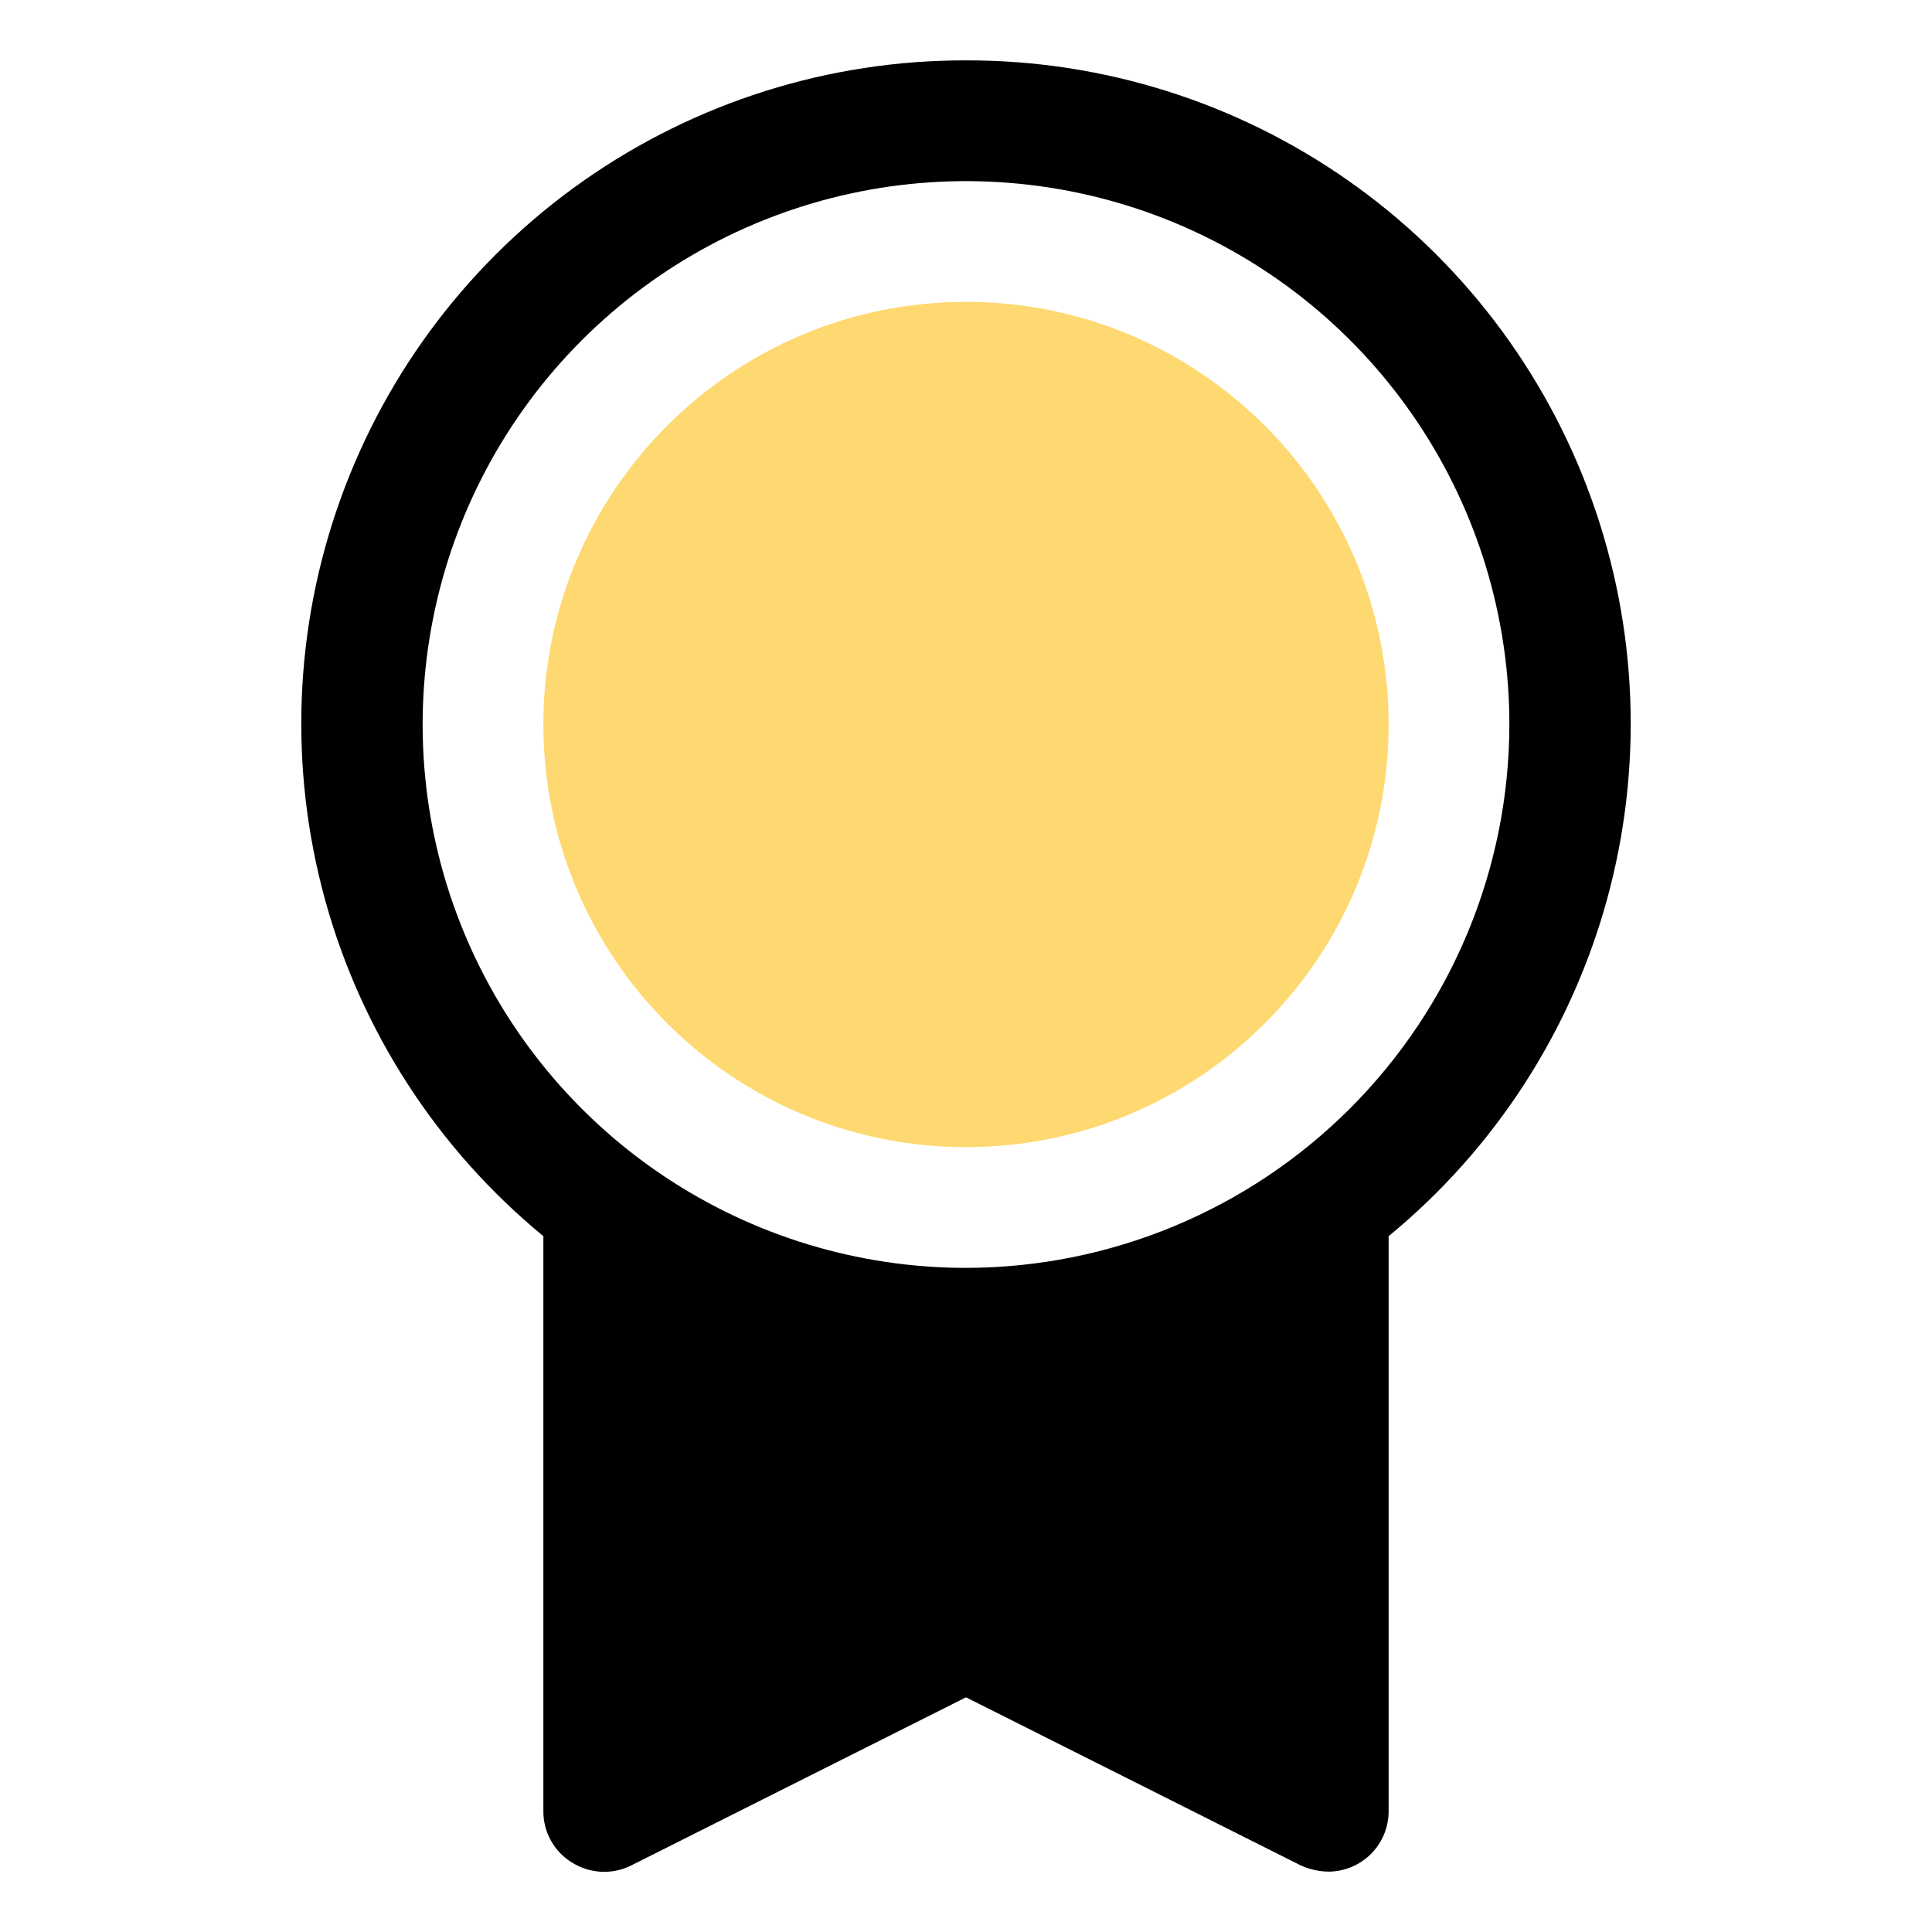 <?xml version="1.0" encoding="UTF-8"?> <svg xmlns="http://www.w3.org/2000/svg" width="32" height="32" viewBox="0 0 32 32" fill="none"><g clip-path="url(#clip0_120_27)"><path d="M16 19C19.866 19 23 15.866 23 12C23 8.134 19.866 5 16 5C12.134 5 9 8.134 9 12C9 15.866 12.134 19 16 19Z" fill="#FED971"></path><path d="M16 1C13.734 0.995 11.522 1.692 9.667 2.993C7.812 4.295 6.404 6.138 5.638 8.271C4.871 10.404 4.783 12.721 5.385 14.906C5.987 17.091 7.25 19.036 9 20.475V30C8.999 30.171 9.042 30.339 9.126 30.488C9.209 30.637 9.329 30.762 9.475 30.85C9.62 30.941 9.785 30.993 9.956 31.002C10.127 31.011 10.297 30.976 10.45 30.9L16 28.113L21.55 30.9C21.692 30.963 21.845 30.997 22 31C22.265 31 22.52 30.895 22.707 30.707C22.895 30.52 23 30.265 23 30V20.475C24.751 19.036 26.013 17.091 26.615 14.906C27.217 12.721 27.129 10.404 26.362 8.271C25.596 6.138 24.189 4.295 22.334 2.993C20.479 1.692 18.266 0.995 16 1ZM16 21C14.22 21 12.48 20.472 11 19.483C9.52 18.494 8.366 17.089 7.685 15.444C7.004 13.8 6.826 11.99 7.173 10.244C7.52 8.498 8.377 6.895 9.636 5.636C10.895 4.377 12.498 3.52 14.244 3.173C15.99 2.826 17.8 3.004 19.444 3.685C21.089 4.366 22.494 5.52 23.483 7C24.472 8.48 25 10.22 25 12C24.997 14.386 24.047 16.673 22.36 18.36C20.673 20.047 18.386 20.997 16 21Z" fill="black"></path></g><defs><clipPath id="clip0_120_27"><rect width="32" height="32" fill="white"></rect></clipPath></defs></svg> 